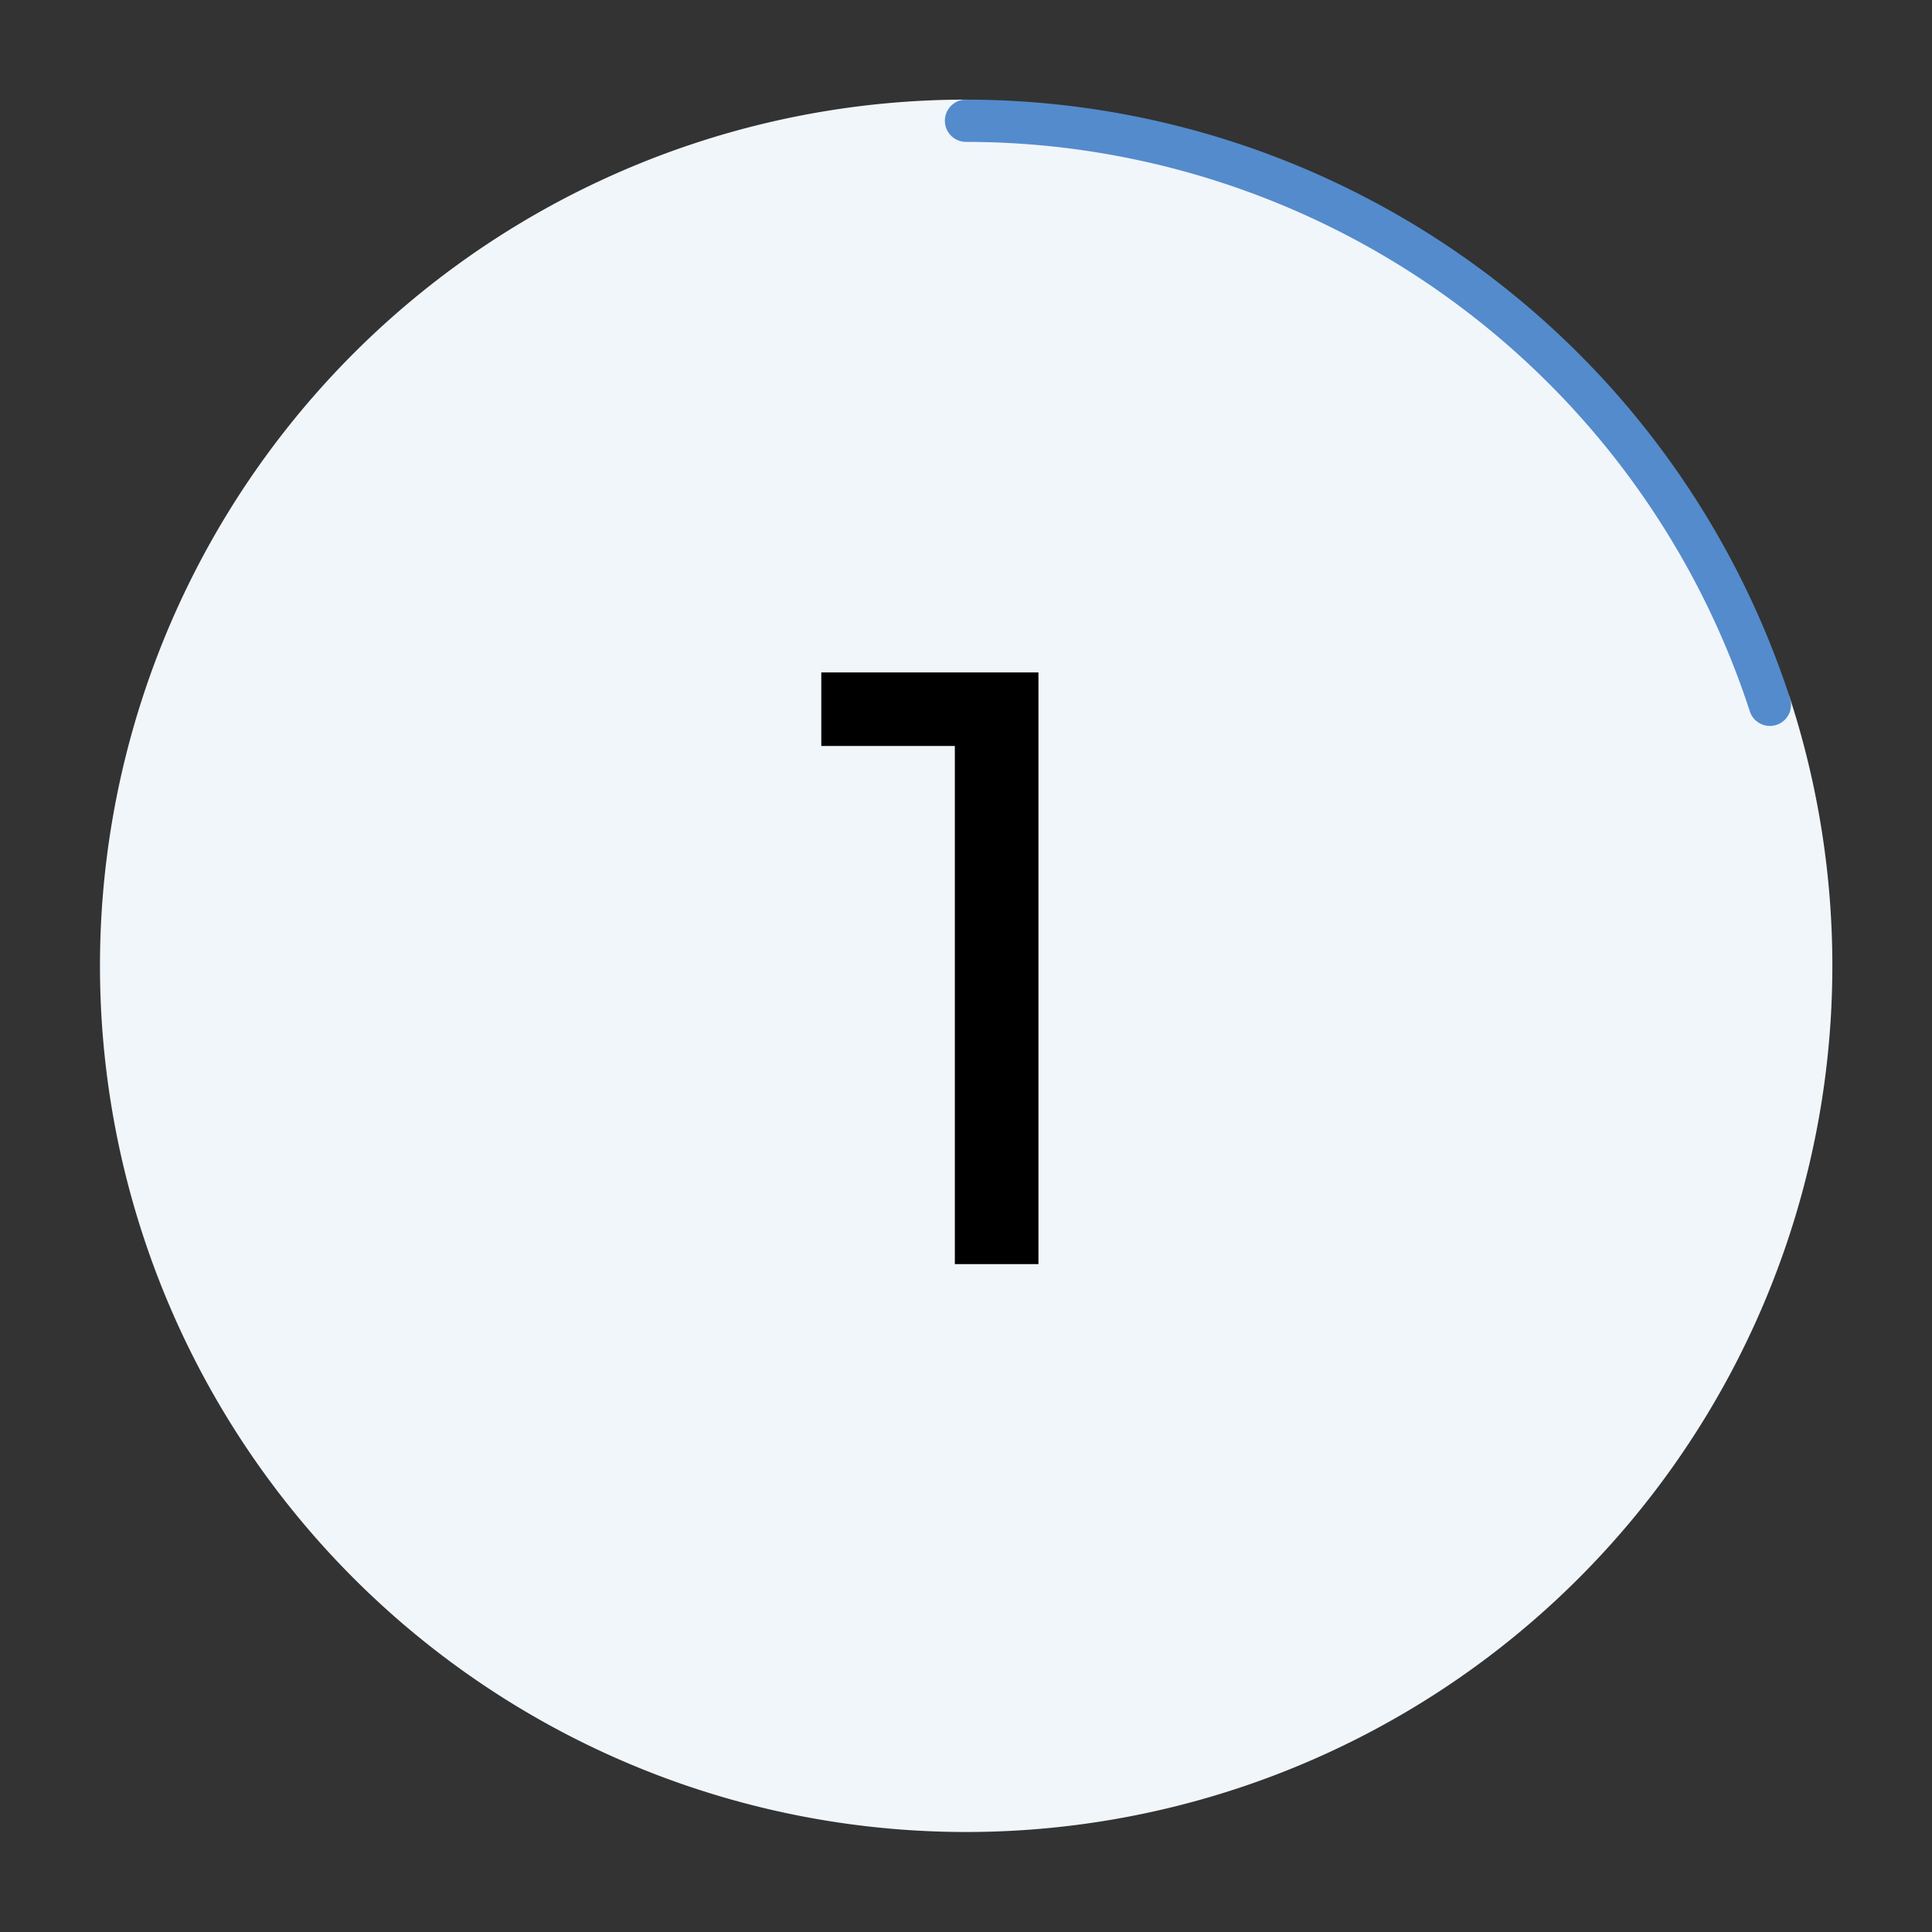 <svg id="Layer_1" data-name="Layer 1" xmlns="http://www.w3.org/2000/svg" viewBox="0 0 80 80">
  <rect x="0" y="0" width="80" height="80" fill="#333333" stroke="none"/>
  <defs>
    <style>
      .cls-1 {
        fill: #f1f6fb;
      }

      .cls-2, .cls-3 {
        fill: none;
        stroke-linecap: round;
        stroke-linejoin: round;
        stroke-width: 1.75px;
      }

      .cls-2 {
        stroke: #f1f6fb;
      }

      .cls-3 {
        stroke: #548bcc;
      }
    </style>
  </defs>
  <title>azarko-dental-group-step-icons</title>
  <circle class="cls-1" cx="40" cy="40" r="35"/>
  <path class="cls-2" d="M73.288,29.184A34.992,34.992,0,1,1,40,5"/>
  <path class="cls-3" d="M73.288,29.184A35.027,35.027,0,0,0,40,5"/>
  <path d="M43,27.844v24.5H39.538V30.889h-5.53V27.844Z"/>
</svg>
